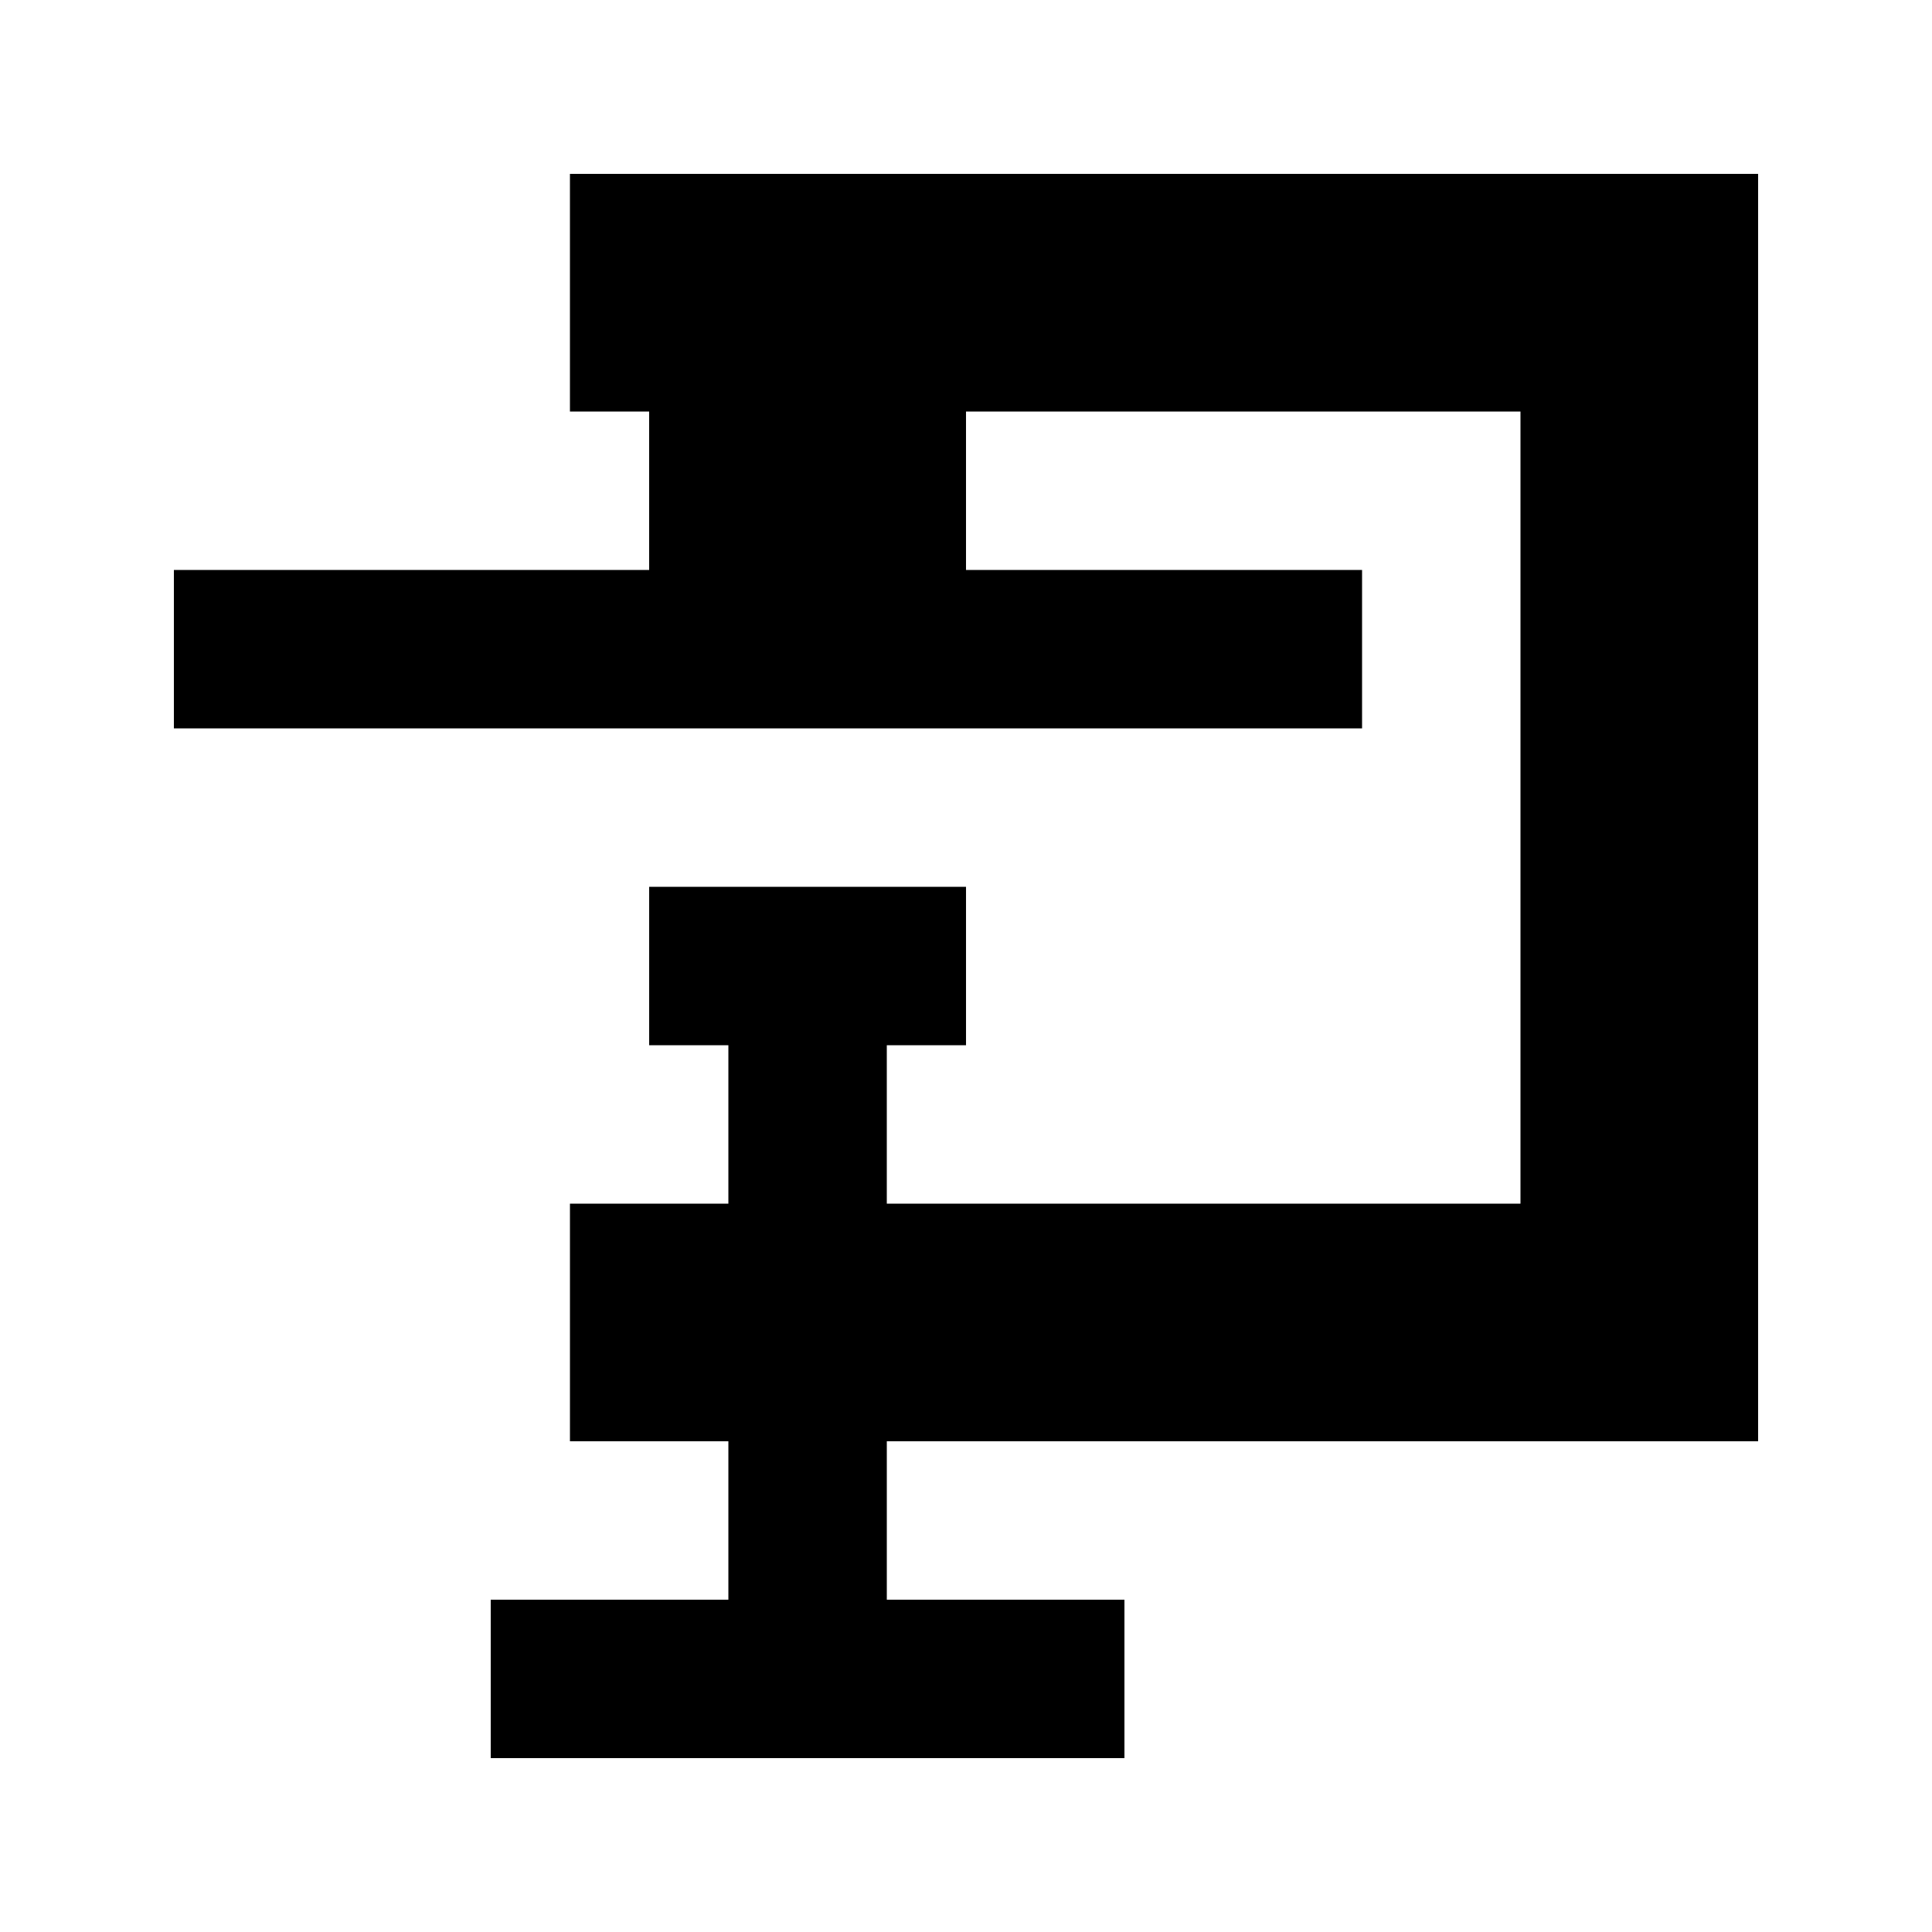 <?xml version="1.0" encoding="UTF-8"?>
<!-- Uploaded to: SVG Repo, www.svgrepo.com, Generator: SVG Repo Mixer Tools -->
<svg fill="#000000" width="800px" height="800px" version="1.1" viewBox="144 144 512 512" xmlns="http://www.w3.org/2000/svg">
 <path d="m609.92 525.95v-335.87h-314.88v62.977h20.992v41.984h-125.95v41.984h314.88v-41.984h-104.96v-41.984h146.94v209.92h-167.93v-41.984h20.992v-41.984h-83.969v41.984h20.992v41.984h-41.984v62.973h41.984v41.984h-62.977v41.984h167.94v-41.984h-62.977v-41.984z"/>
</svg>
